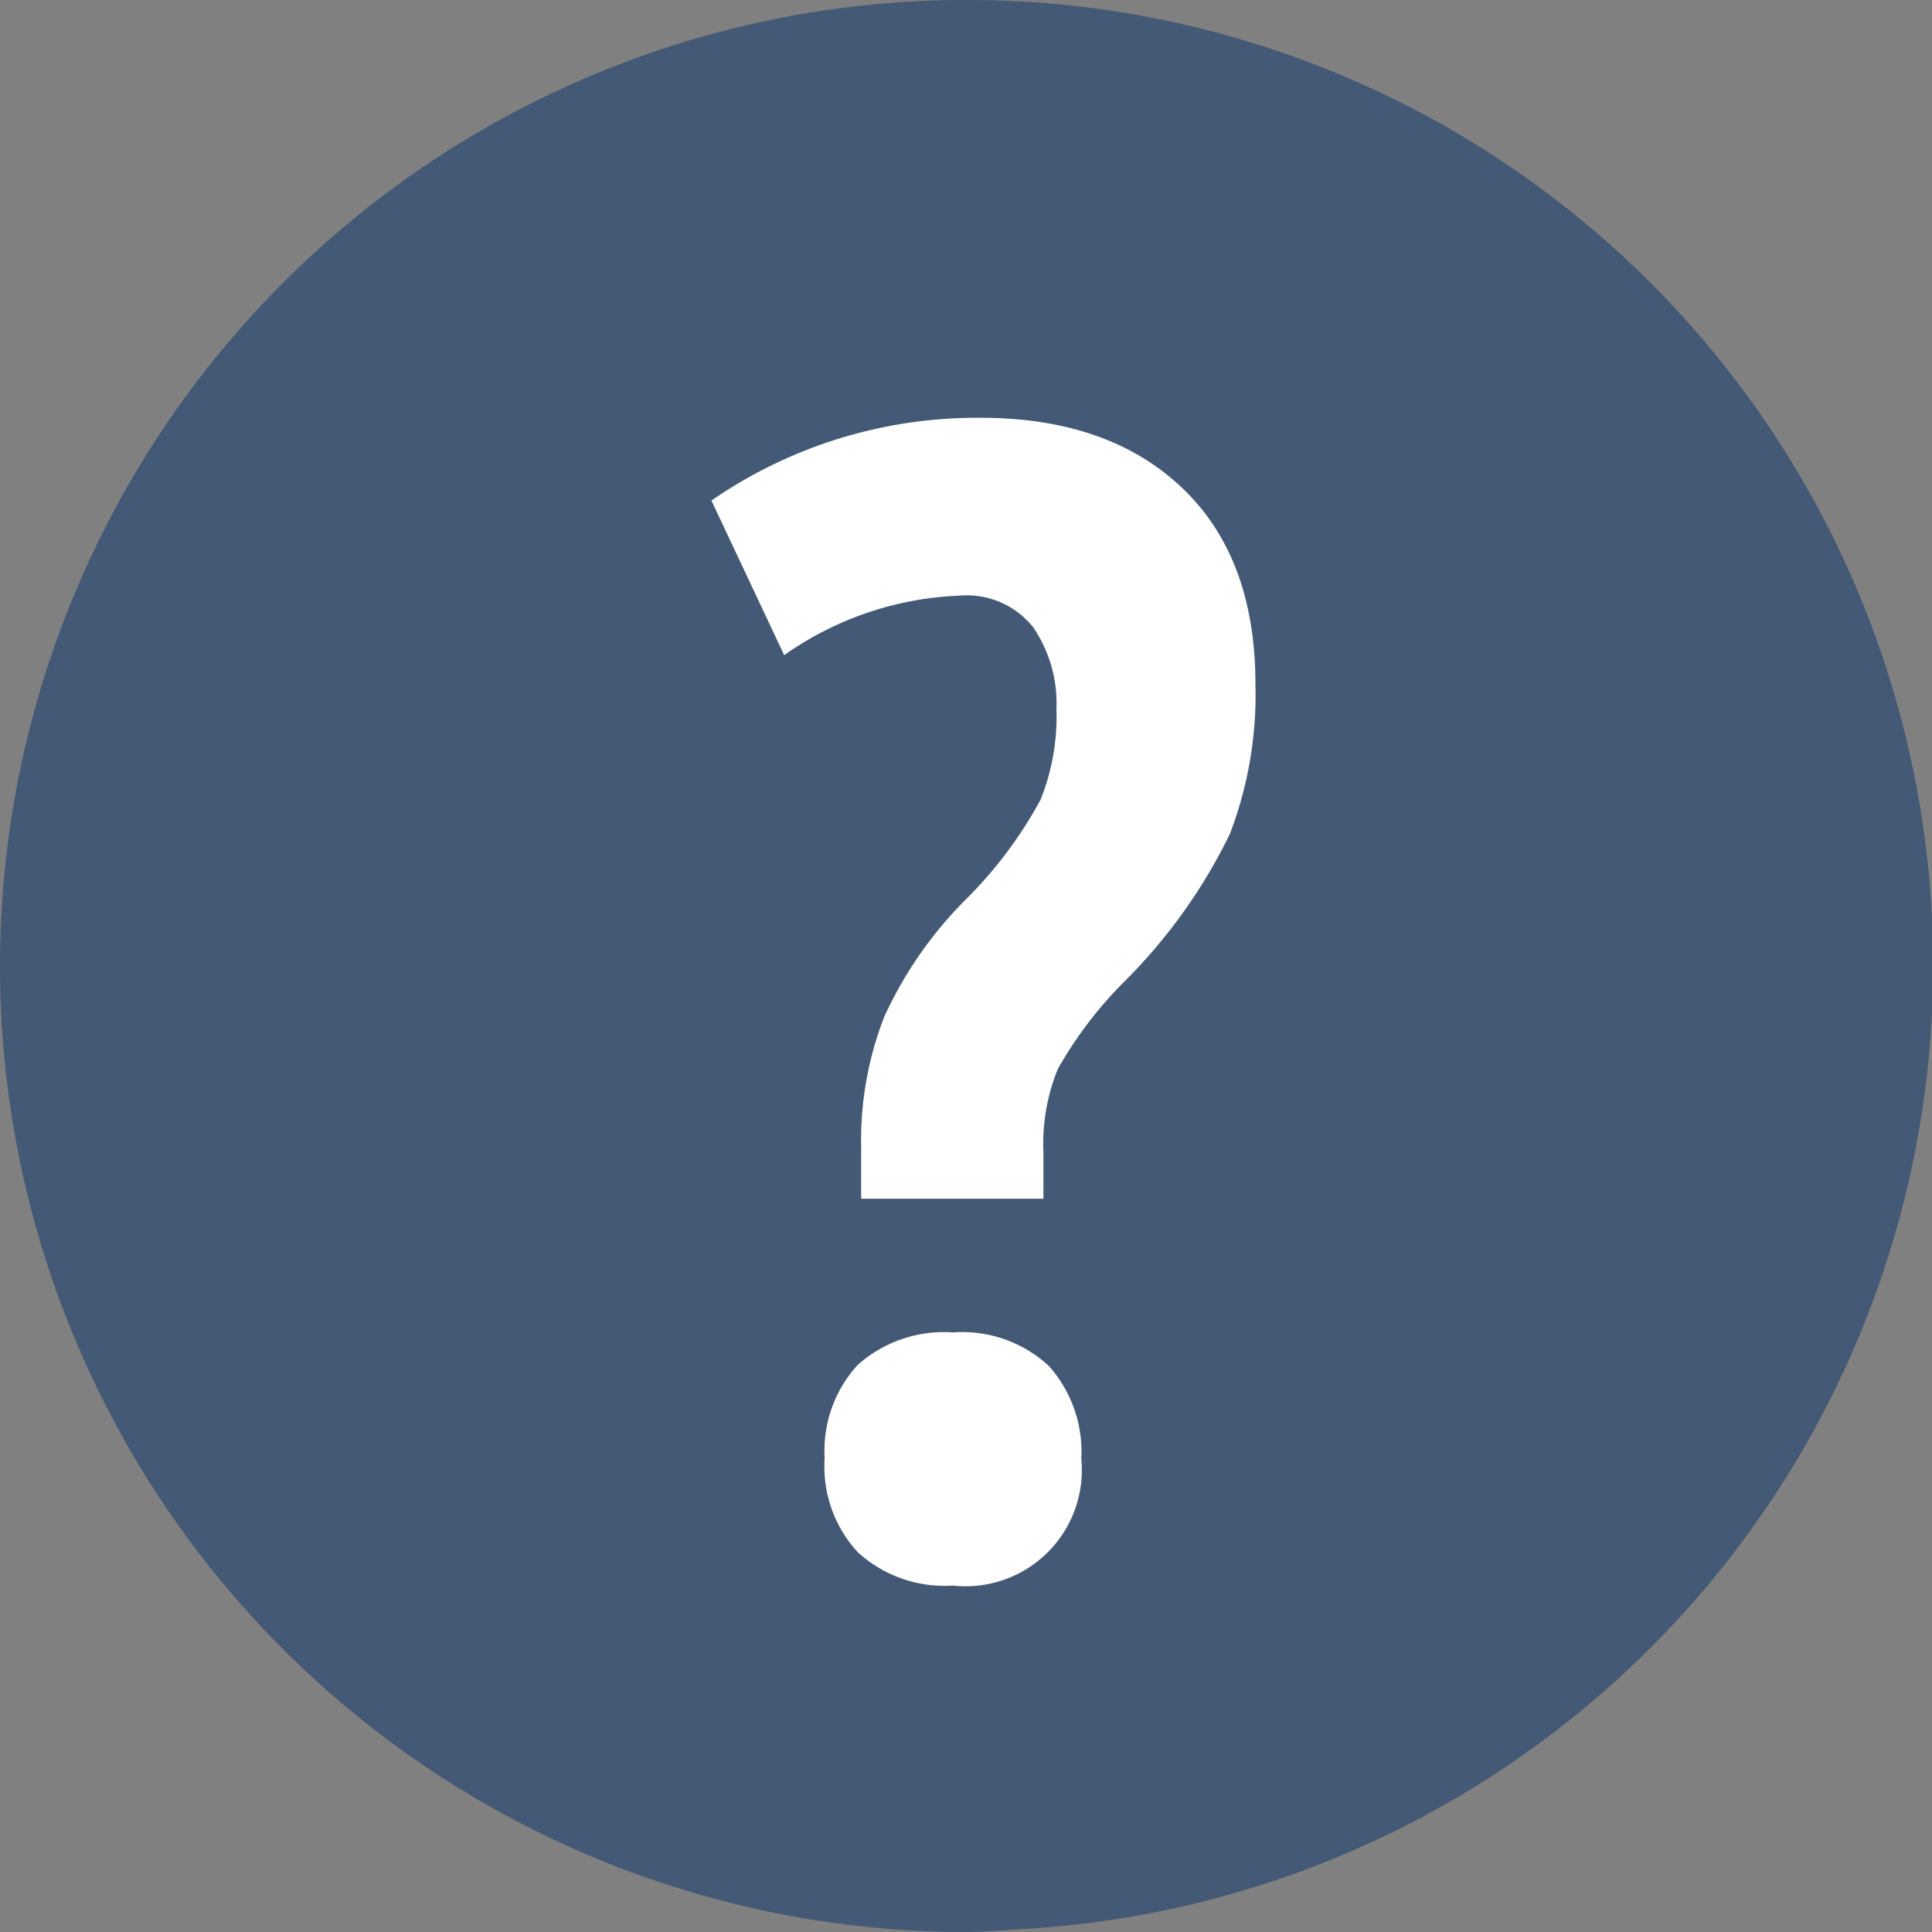 <svg xmlns="http://www.w3.org/2000/svg" width="83.1" height="83.1" viewBox="0 0 83.1 83.1"><rect x="0" y="0" width="83.1" height="83.1" fill="#808080" stroke="none"/><title>IconHelp</title><path d="M49.51,9.19a41.55,41.55,0,0,0,0,83.1c0.78,0,1.54-.07,2.31-0.12A41.52,41.52,0,0,0,49.51,9.19Z" transform="translate(-7.96 -9.19)" fill="#375173" opacity="0.83"/><path d="M45,60.8V58.48a14.58,14.58,0,0,1,1-5.57,17.3,17.3,0,0,1,3.58-5.11,18.33,18.33,0,0,0,3.14-4.22,9.6,9.6,0,0,0,.68-3.89,5.82,5.82,0,0,0-1-3.52,3.65,3.65,0,0,0-3.16-1.36,14,14,0,0,0-7.55,2.56l-3.13-6.65a20.09,20.09,0,0,1,11.57-3.56q5.49,0,8.66,3t3.17,8.47a16.76,16.76,0,0,1-1.1,6.43,23.37,23.37,0,0,1-4.56,6.37,17.37,17.37,0,0,0-2.84,3.74,8.53,8.53,0,0,0-.62,3.58v2H45ZM43.43,71.91a5.47,5.47,0,0,1,1.41-4,5.57,5.57,0,0,1,4.11-1.41,5.48,5.48,0,0,1,4.12,1.44,5.54,5.54,0,0,1,1.4,4,5,5,0,0,1-5.52,5.45,5.54,5.54,0,0,1-4.09-1.43A5.43,5.43,0,0,1,43.43,71.91Z" transform="translate(-7.96 -9.19)" fill="#fff"/></svg>